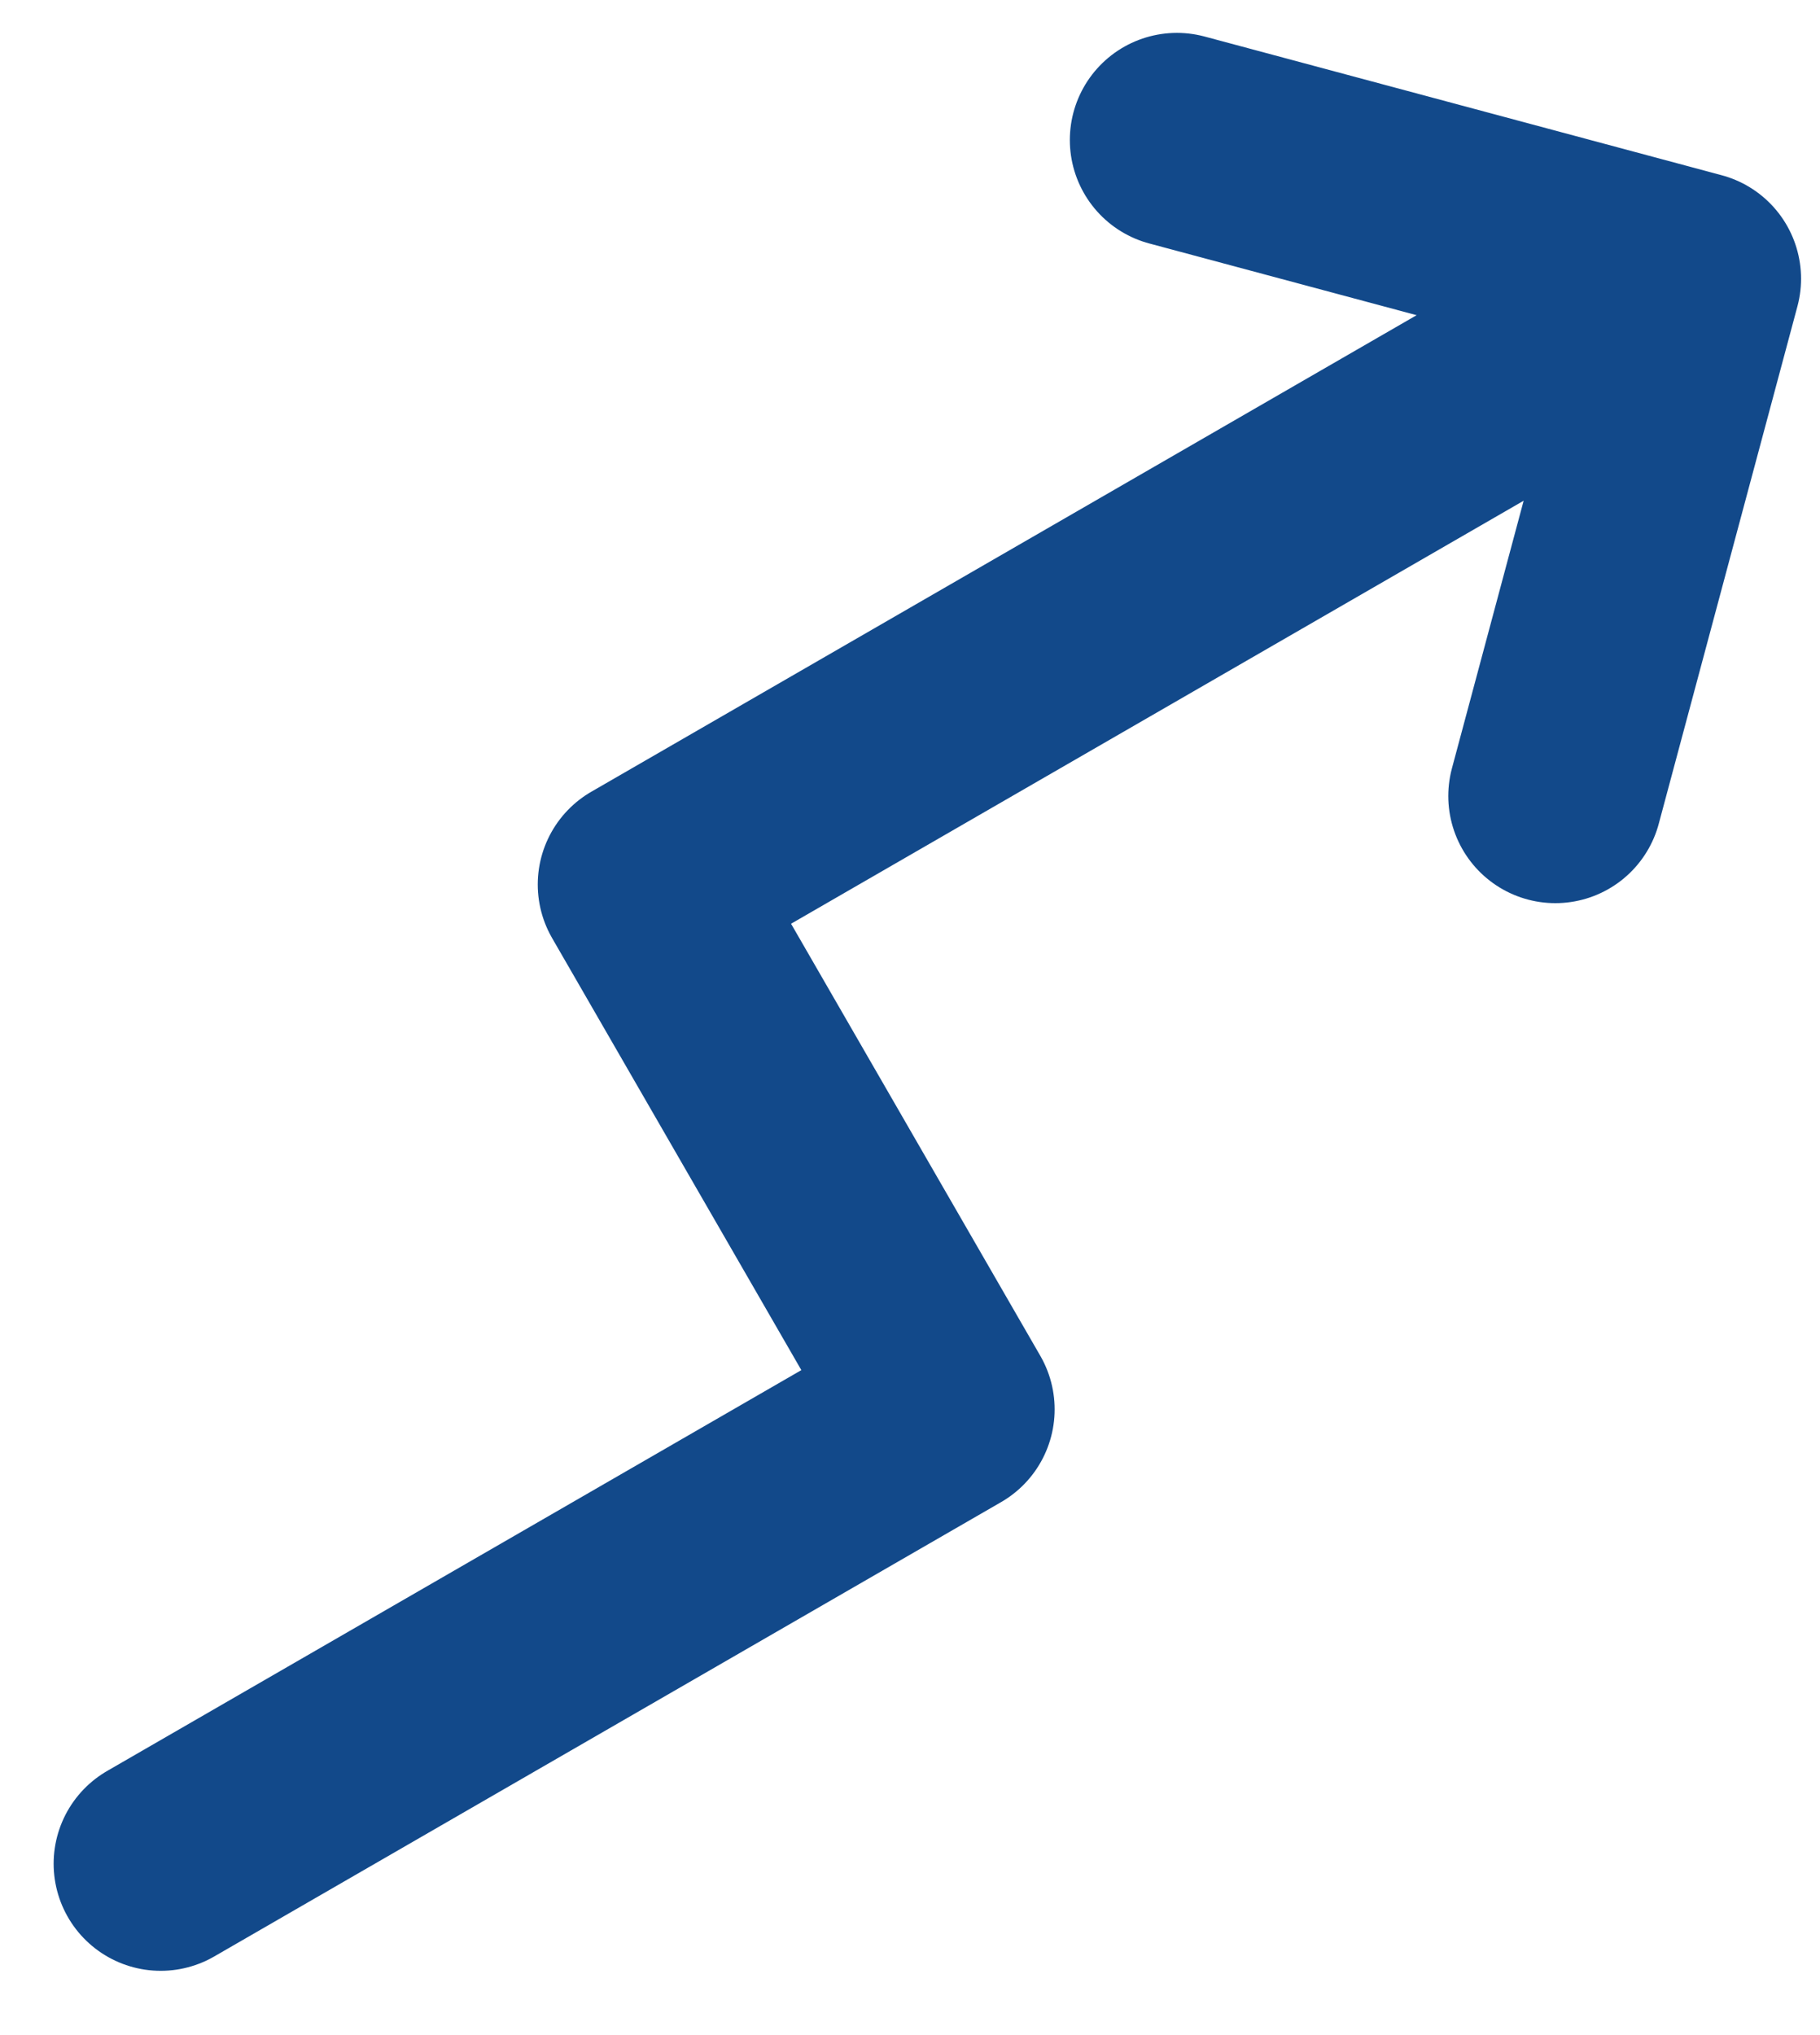 <svg width="17" height="19" viewBox="0 0 17 19" fill="none" xmlns="http://www.w3.org/2000/svg">
<path d="M1.501 17.4L8.851 13.158L6.023 8.258L15.823 2.602M15.823 2.602L10.993 1.307M15.823 2.602L14.528 7.432" stroke="#12498A" stroke-width="2" stroke-linecap="round" stroke-linejoin="round"/>
</svg>
